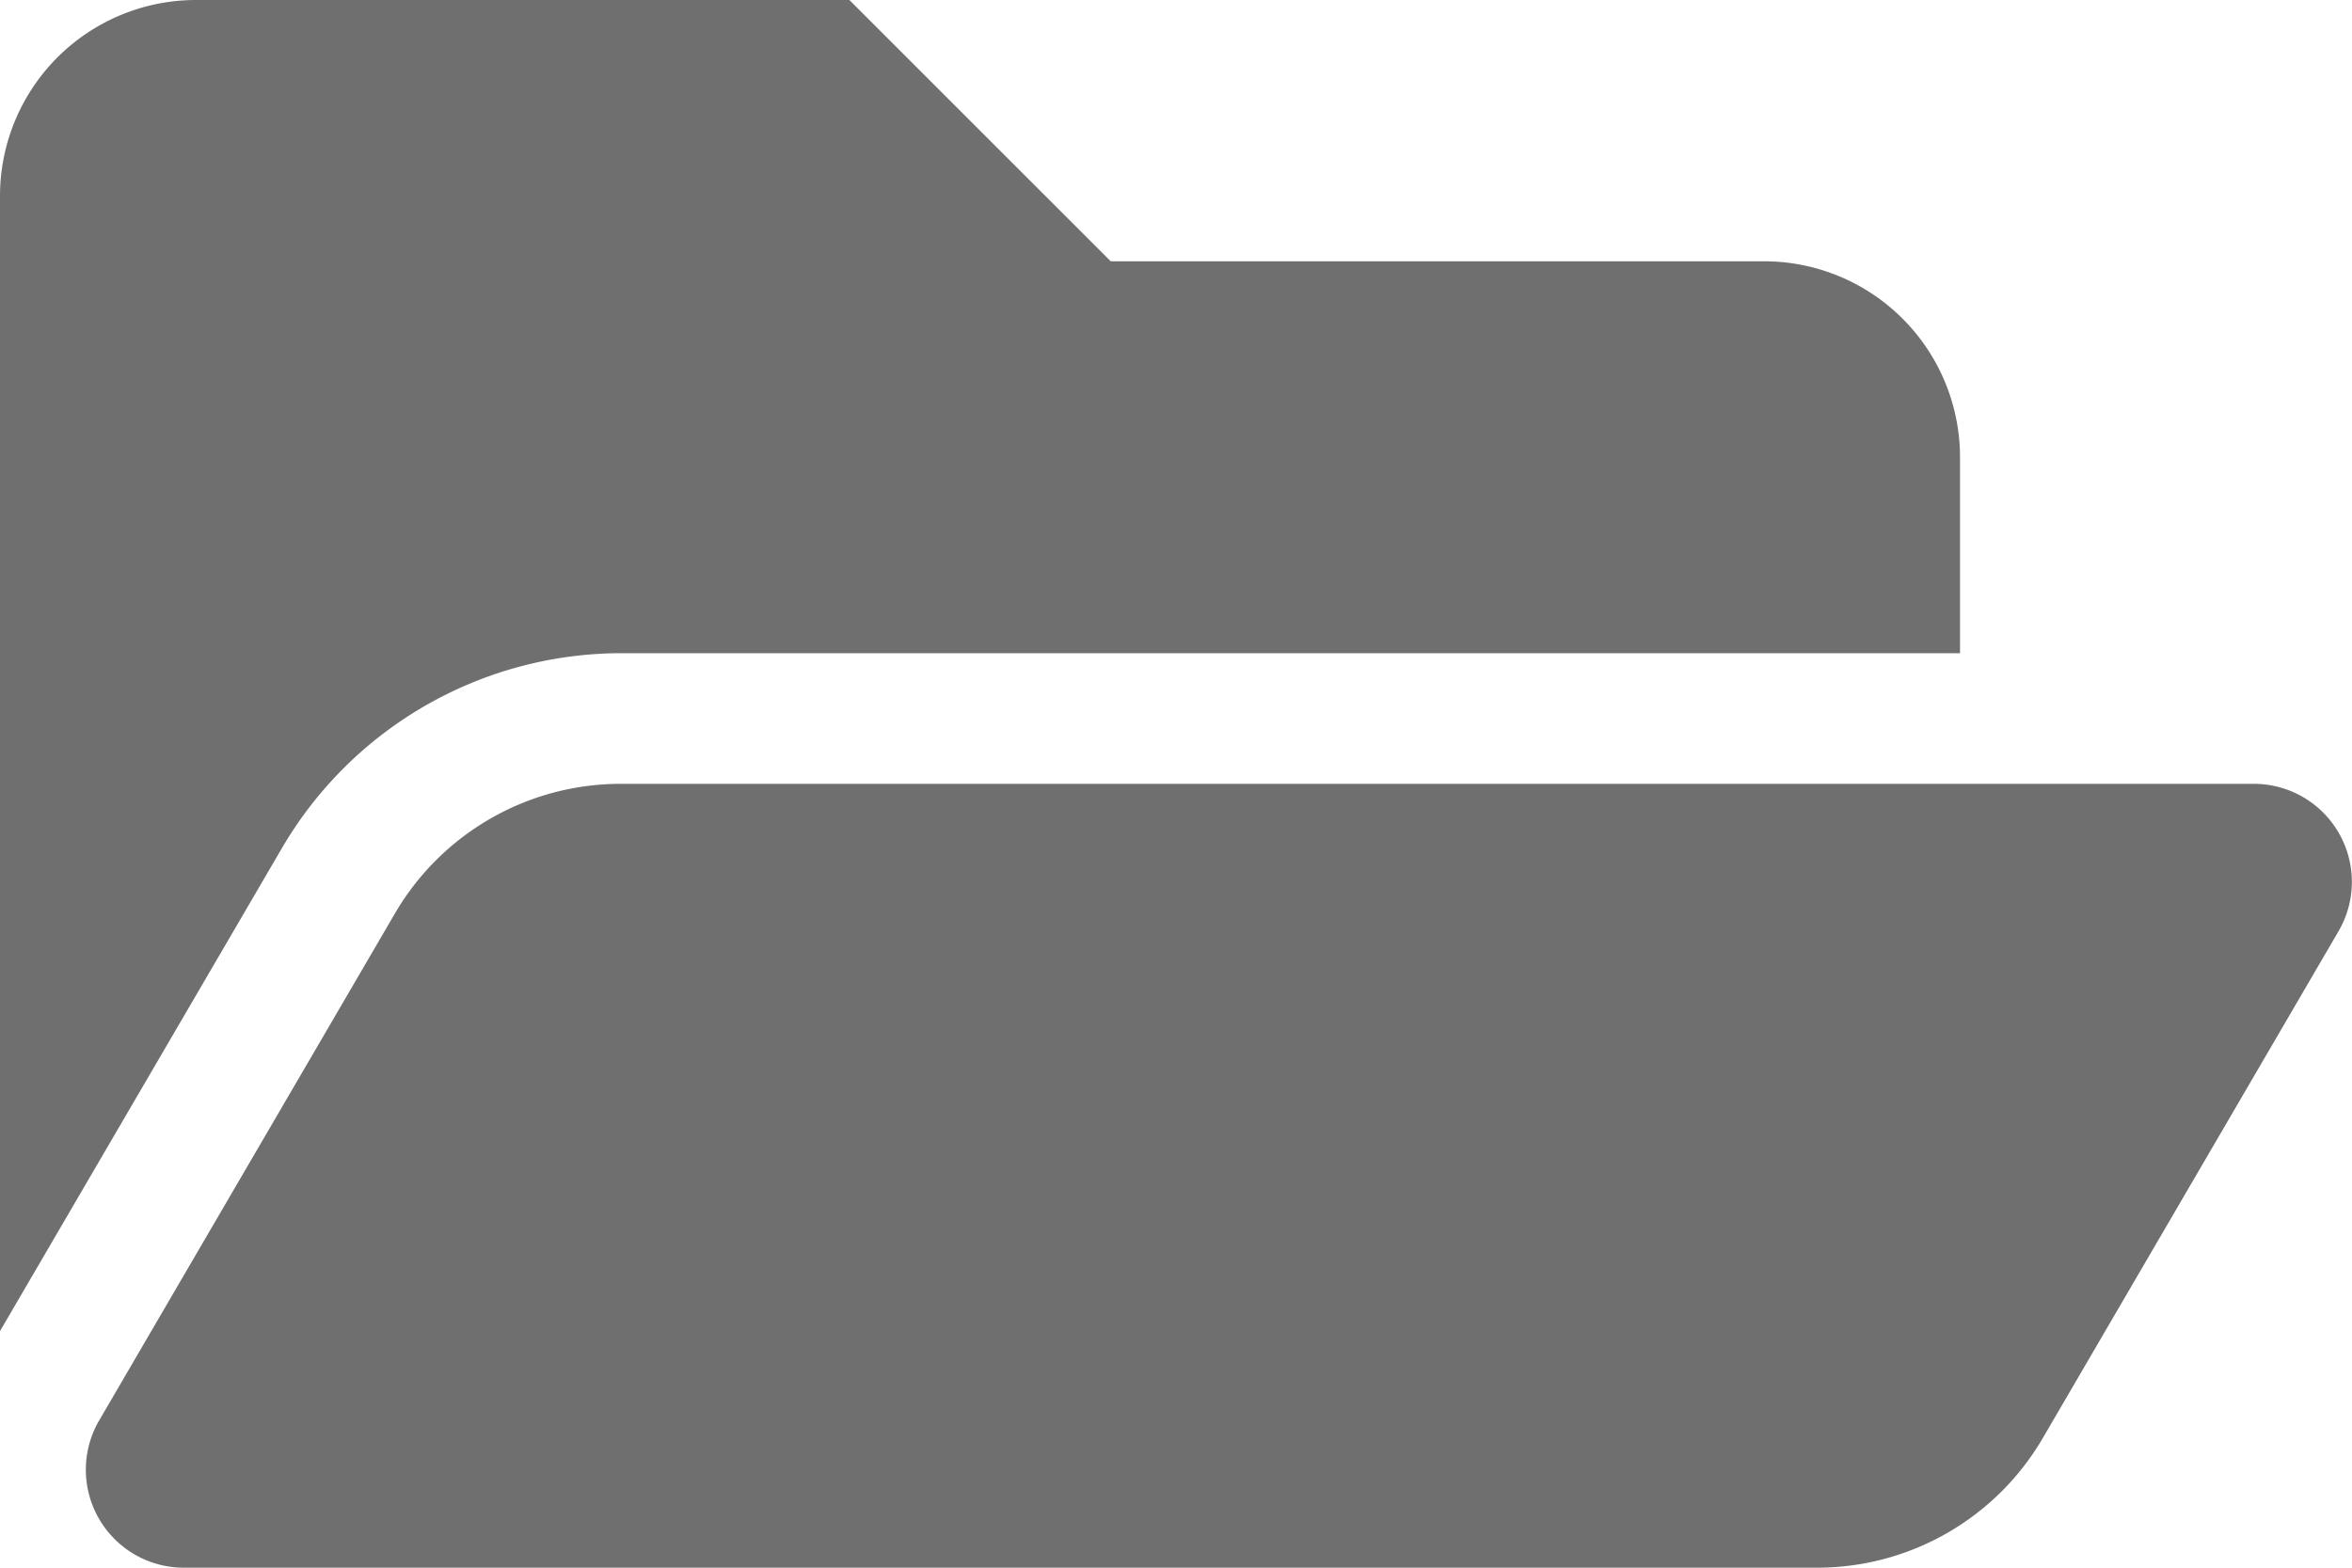 <?xml version="1.0" encoding="utf-8"?><svg id="Ebene_10" data-name="Ebene 10" xmlns="http://www.w3.org/2000/svg" viewBox="0 0 571.33 380.89"><defs><style>.cls-1{fill:#6f6f6f;}</style></defs><title>ecm-icon-grey</title><path class="cls-1" d="M571.06,288.25,499.22,411.4a63.49,63.49,0,0,1-54.83,31.49H47.66a23.8,23.8,0,0,1-20.56-35.8L98.93,283.94a63.5,63.5,0,0,1,54.84-31.5H550.49A23.82,23.82,0,0,1,571.06,288.25ZM153.77,220.7H479.11V173.09a47.61,47.61,0,0,0-47.61-47.61H272.8L209.32,62H50.61A47.62,47.62,0,0,0,3,109.61v275.8L71.52,268A95.55,95.55,0,0,1,153.77,220.7Z" transform="translate(-3 -62)"/></svg>